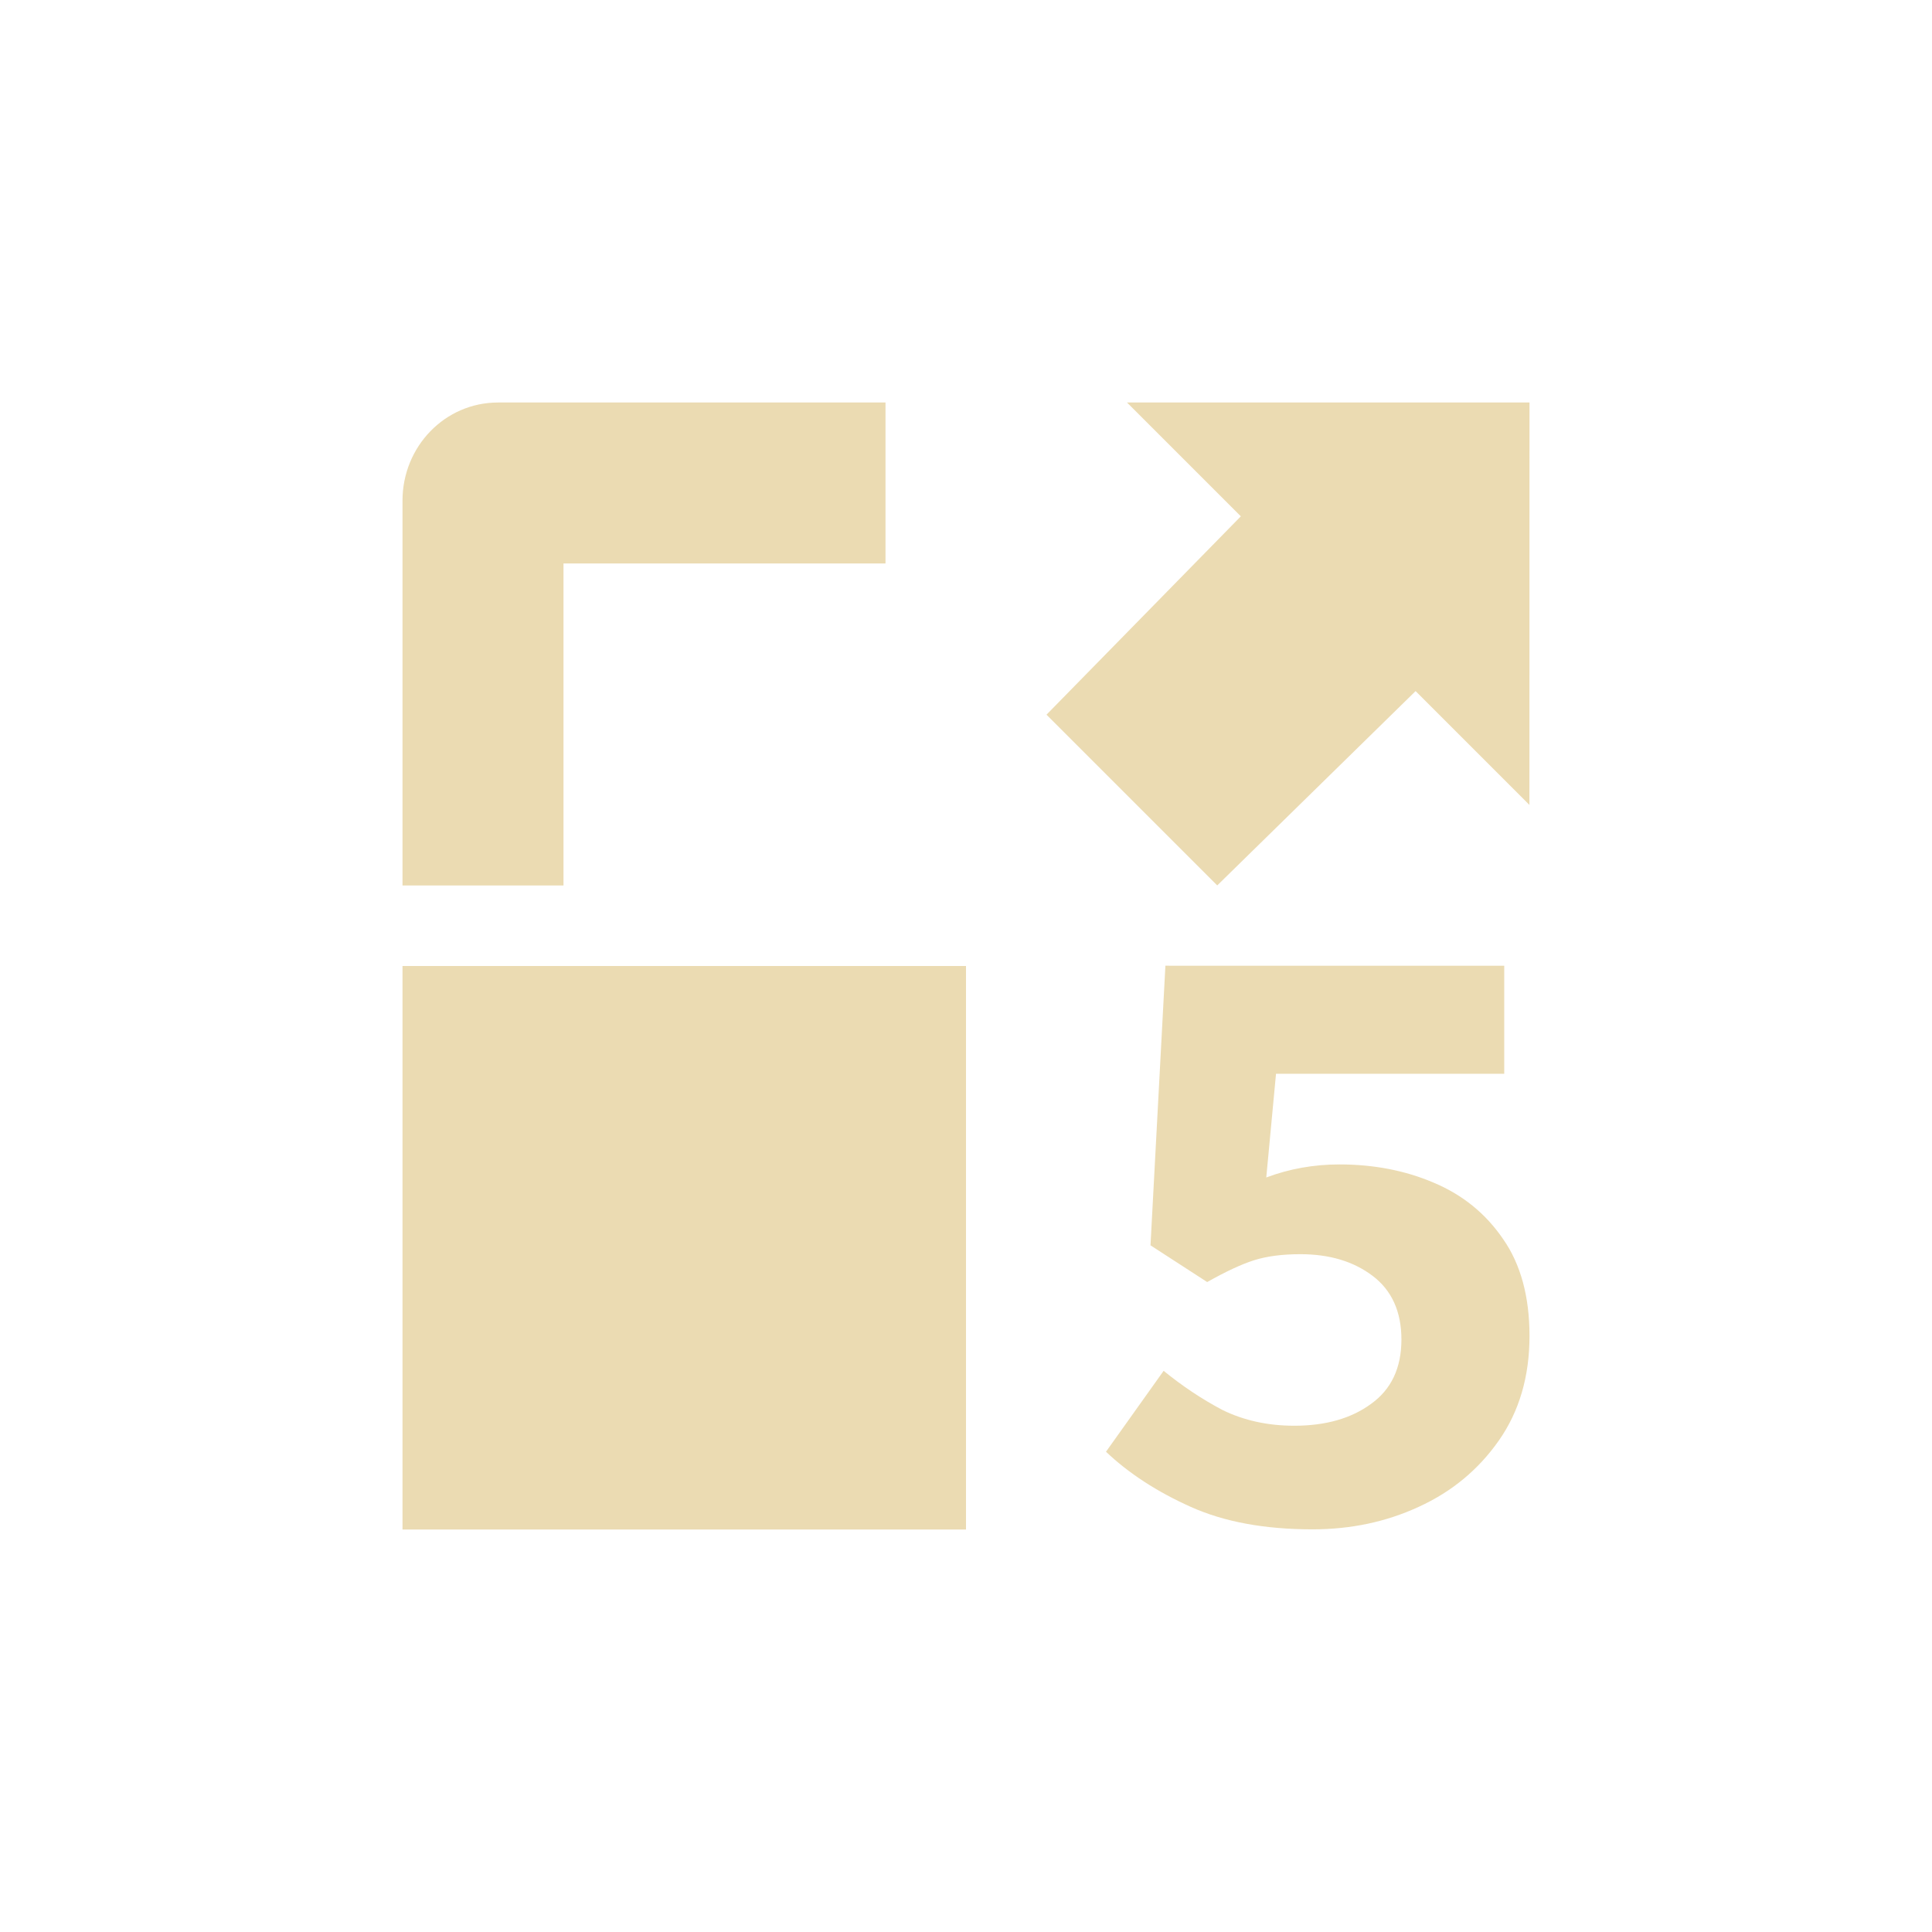 <svg width="24" height="24" version="1.1" viewBox="0 0 24 24" xmlns="http://www.w3.org/2000/svg">
  <defs>
    <style type="text/css">.ColorScheme-Text { color:#ebdbb2; } .ColorScheme-Highlight { color:#458588; }</style>
  </defs>
  <path class="ColorScheme-Text" d="m6.188 5c-0.663 0-1.188 0.549-1.188 1.219v4.781h2v-4h4v-2zm-1.188 7v7h7v-7zm14-7h-5l1.414 1.414-2.414 2.464 2.121 2.121 2.464-2.414 1.414 1.414zm-4.708 10.47 0.704 0.456c0.231-0.13 0.425-0.221 0.583-0.271 0.159-0.05 0.351-0.075 0.574-0.075 0.361 0 0.66 0.089 0.898 0.269 0.238 0.18 0.358 0.445 0.358 0.791 0 0.353-0.126 0.62-0.378 0.8-0.245 0.18-0.563 0.271-0.953 0.271-0.325 0-0.622-0.064-0.889-0.194-0.26-0.137-0.503-0.3-0.734-0.488l-0.716 1.005c0.281 0.267 0.632 0.496 1.051 0.684 0.418 0.188 0.922 0.28 1.513 0.28h0.002c0.476 0 0.916-0.093 1.32-0.28 0.411-0.188 0.741-0.462 0.994-0.823s0.381-0.794 0.381-1.299c0-0.49-0.11-0.891-0.326-1.201-0.216-0.318-0.505-0.553-0.866-0.704-0.354-0.151-0.744-0.226-1.169-0.226-0.318 0-0.621 0.054-0.909 0.162l0.121-1.288h2.835v-1.342l-4.209-4.38e-4z" fill="currentColor"/>
</svg>
